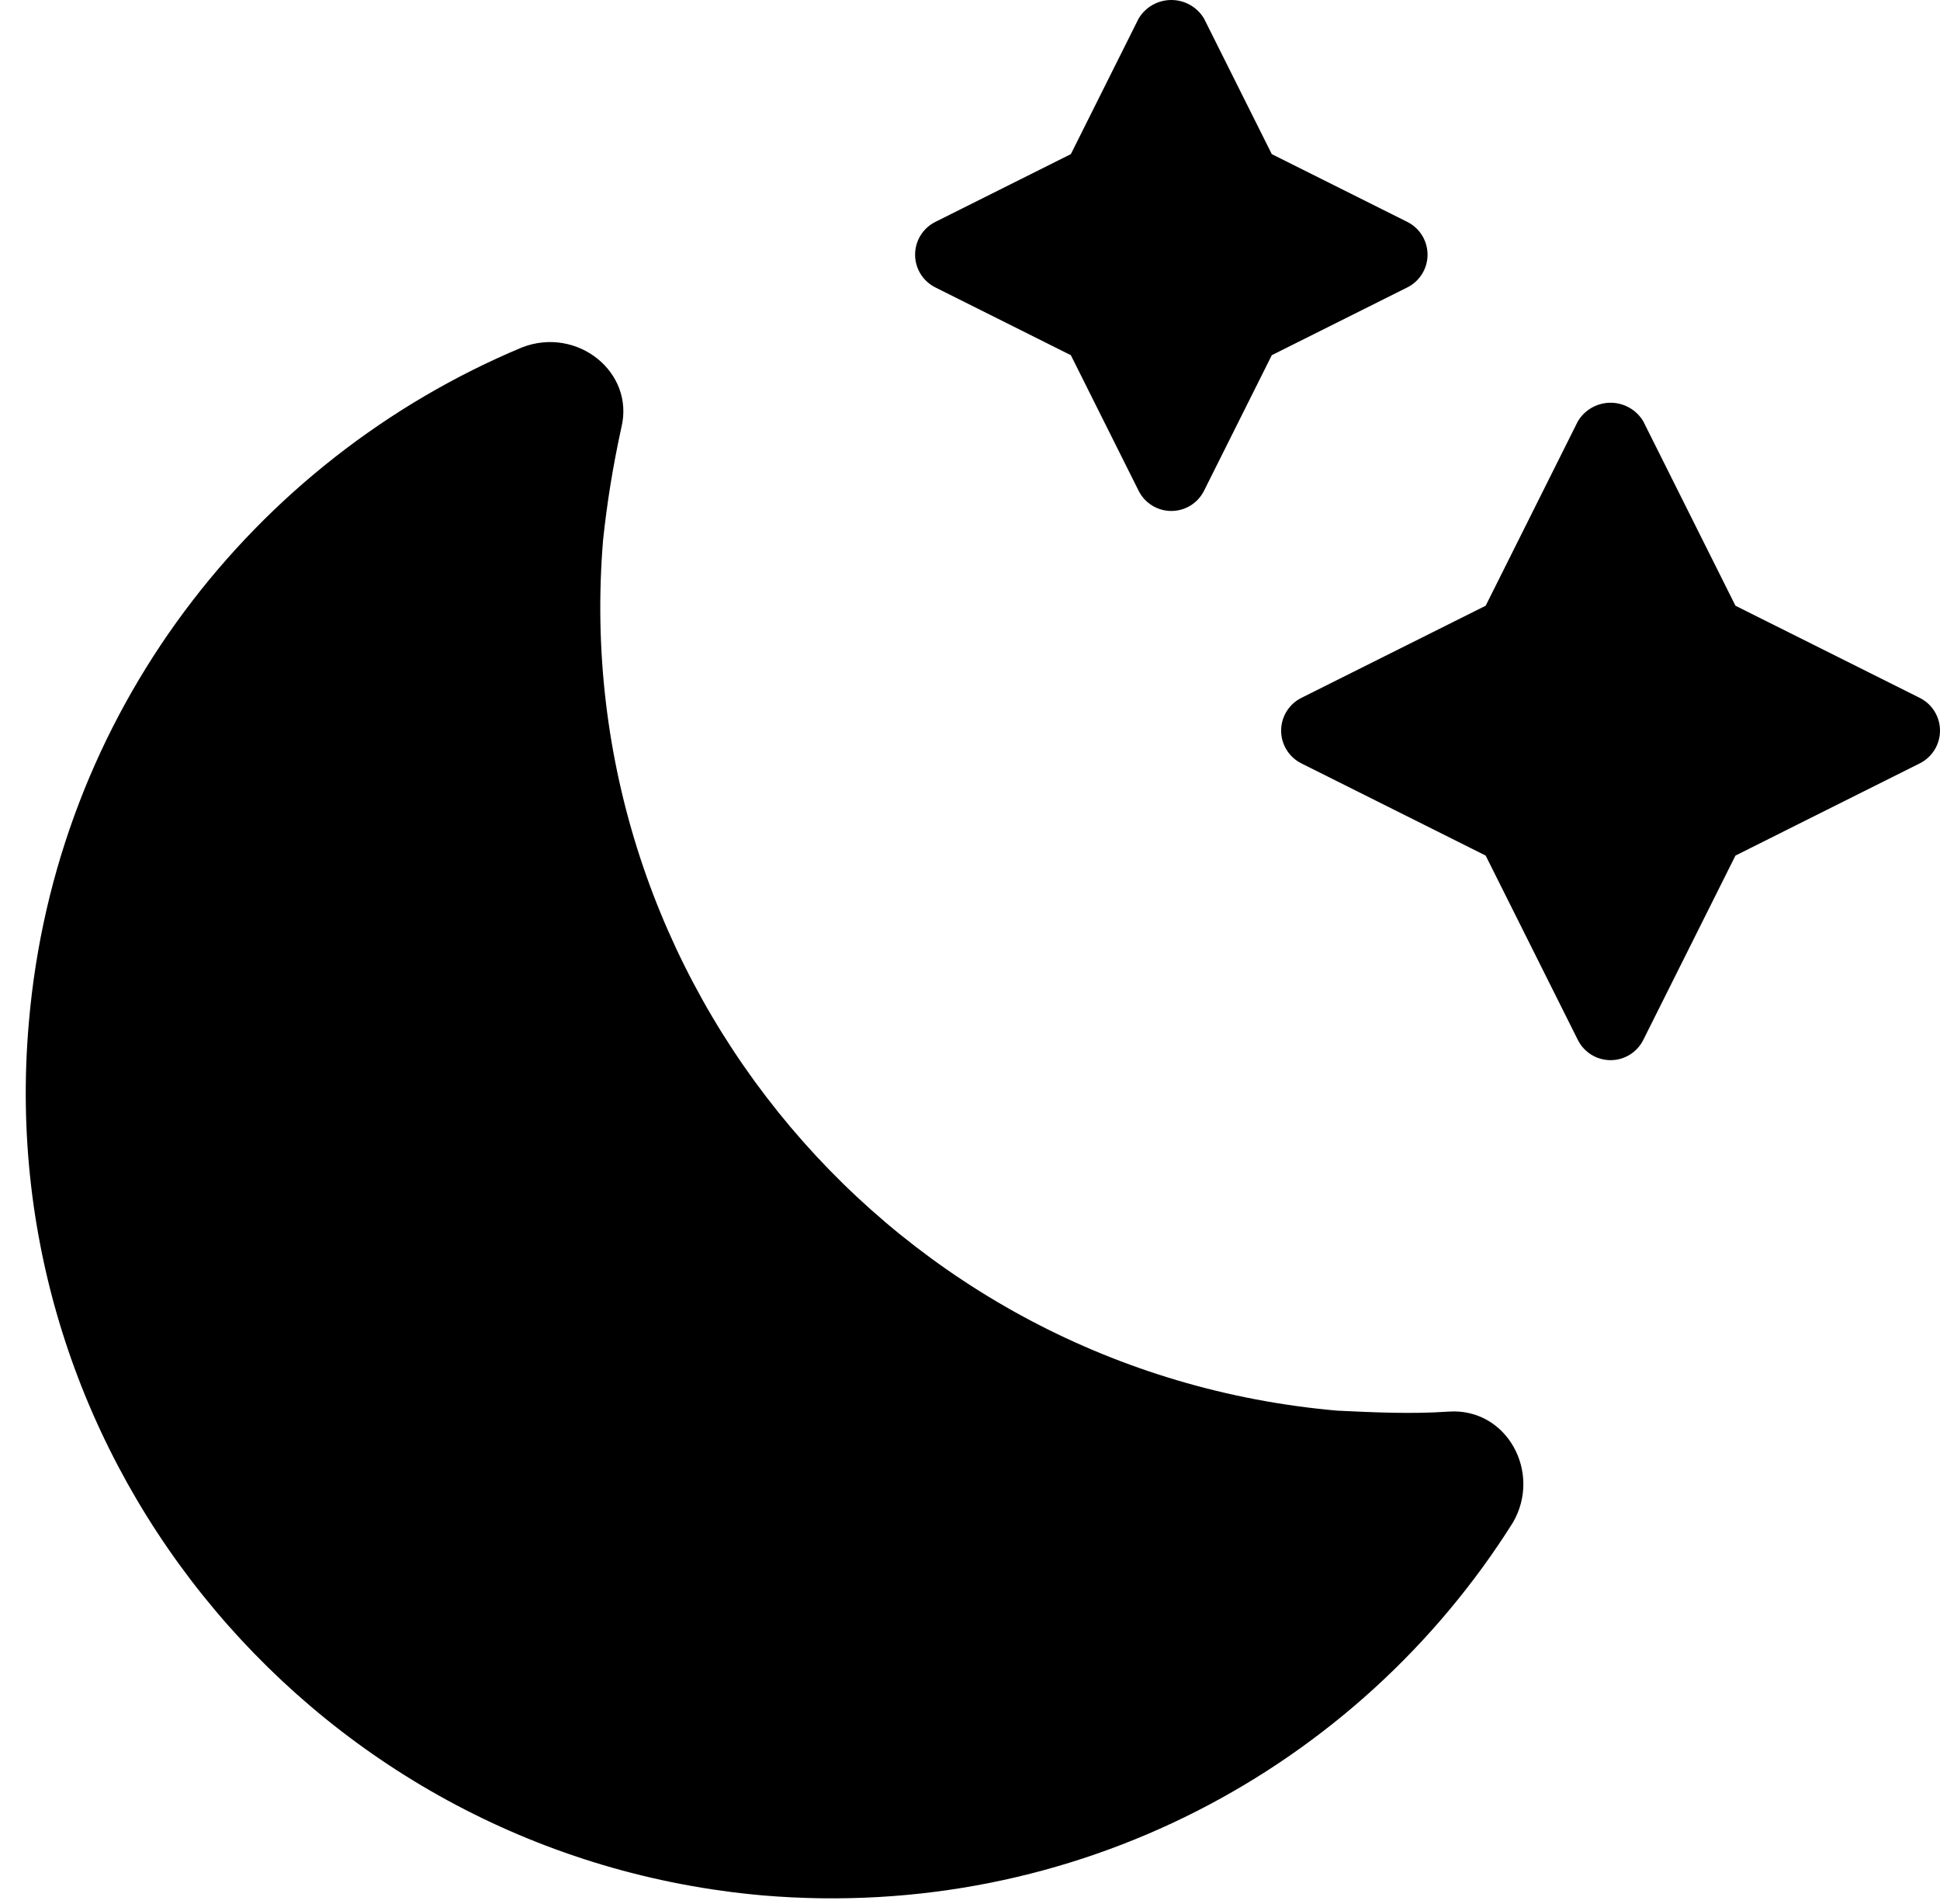 <?xml version="1.0" encoding="UTF-8"?>
<svg width="53px" height="52px" viewBox="0 0 53 52" version="1.1" xmlns="http://www.w3.org/2000/svg" xmlns:xlink="http://www.w3.org/1999/xlink">
    <title>Dark-mode-icon</title>
    <g id="Web" stroke="none" stroke-width="1" fill="none" fill-rule="evenodd">
        <g id="Small" transform="translate(-963, -2534)" fill="#000000" fill-rule="nonzero">
            <path d="M977.262,2543.488 C978.769,2542.906 980.346,2544.165 979.975,2545.679 C979.75,2546.707 979.583,2547.731 979.476,2548.75 C978.476,2560.845 987.434,2571.47 999.534,2572.529 C1000.549,2572.577 1001.564,2572.625 1002.571,2572.555 C1004.171,2572.443 1005.129,2574.221 1004.331,2575.587 C1000.099,2582.312 992.354,2586.485 983.85,2585.77 C971.751,2584.711 962.729,2574.031 963.788,2561.932 C964.508,2553.488 969.917,2546.561 977.262,2543.488 Z M1007,2545 C1007.367,2545 1007.707,2545.193 1007.894,2545.508 L1010.412,2550.544 L1015.447,2553.061 C1015.786,2553.23 1016,2553.577 1016,2553.956 C1016,2554.334 1015.786,2554.681 1015.447,2554.85 L1010.412,2557.368 L1007.894,2562.403 C1007.725,2562.742 1007.379,2562.956 1007,2562.956 C1006.621,2562.956 1006.275,2562.742 1006.106,2562.403 L1003.588,2557.368 L998.553,2554.85 C998.214,2554.681 998,2554.334 998,2553.956 C998,2553.577 998.214,2553.23 998.553,2553.061 L1003.588,2550.544 L1006.106,2545.508 C1006.293,2545.193 1006.633,2545 1007,2545 Z M995,2534 C995.367,2534 995.707,2534.193 995.894,2534.508 L997.745,2538.21 L1001.447,2540.061 C1001.786,2540.23 1002,2540.577 1002,2540.956 C1002,2541.334 1001.786,2541.681 1001.447,2541.85 L997.745,2543.701 L995.894,2547.403 C995.725,2547.742 995.379,2547.956 995,2547.956 C994.621,2547.956 994.275,2547.742 994.106,2547.403 L992.255,2543.701 L988.553,2541.85 C988.214,2541.681 988,2541.334 988,2540.956 C988,2540.577 988.214,2540.23 988.553,2540.061 L992.255,2538.21 L994.106,2534.508 C994.293,2534.193 994.633,2534 995,2534 Z" id="Dark-mode-icon"></path>
        </g>
    </g>
</svg>